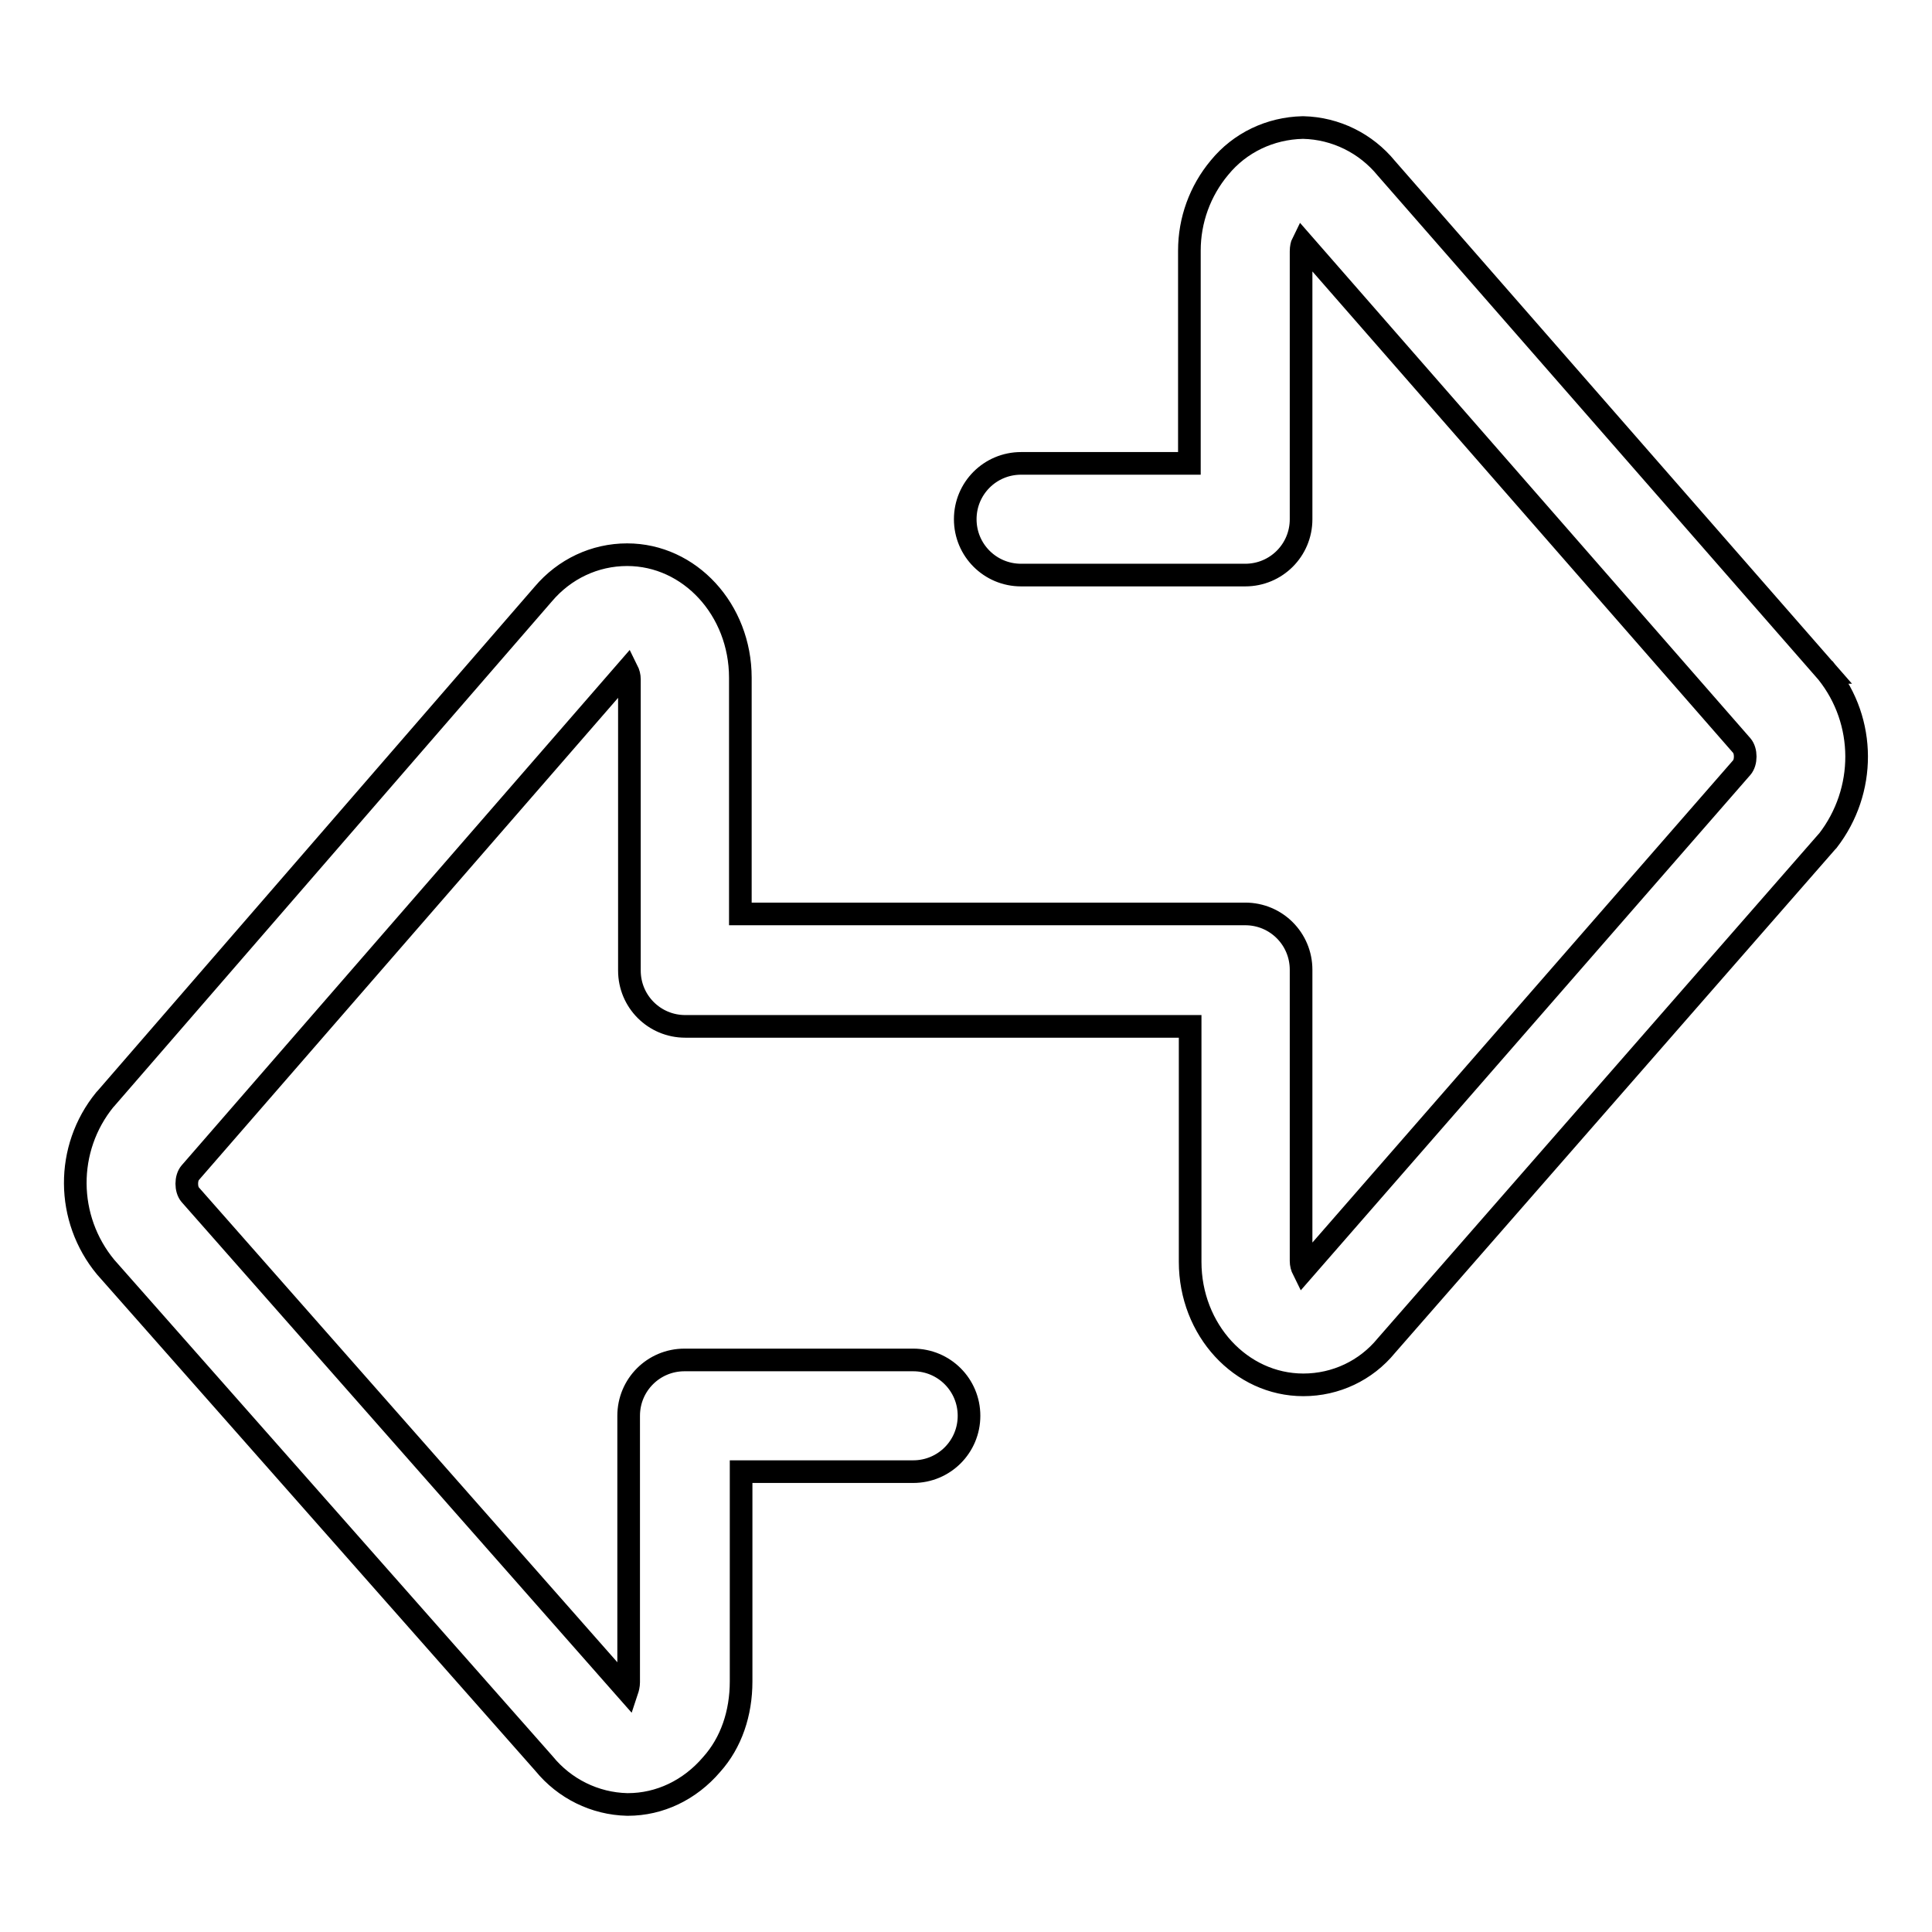 <?xml version="1.0" encoding="utf-8"?>
<!-- Svg Vector Icons : http://www.onlinewebfonts.com/icon -->
<!DOCTYPE svg PUBLIC "-//W3C//DTD SVG 1.1//EN" "http://www.w3.org/Graphics/SVG/1.1/DTD/svg11.dtd">
<svg version="1.1" xmlns="http://www.w3.org/2000/svg" xmlns:xlink="http://www.w3.org/1999/xlink" x="0px" y="0px" viewBox="0 0 256 256" enable-background="new 0 0 256 256" xml:space="preserve">
<g> <path stroke-width="3" fill-opacity="0" stroke="#000000"  d="M242.1,89.1C242,89.1,242,89.1,242.1,89.1l-58.4-66.8c-2.7-3.3-6.7-5.3-11-5.4h-0.1c-4.3,0.1-8.3,2-11,5.3 c-2.6,3.1-4,7-4,11v28.2h-22.3c-4.1,0-7.4,3.3-7.4,7.4c0,4.1,3.3,7.4,7.4,7.4H165c4.1,0,7.4-3.3,7.4-7.4c0,0,0,0,0,0V33.3 c0-0.5,0.1-0.9,0.2-1.1l58.2,66.6c0.6,0.7,0.6,2.2,0,2.9l-58.1,66.6c-0.2-0.4-0.3-0.8-0.3-1.2v-38.6c0-4.1-3.3-7.4-7.4-7.4 c0,0,0,0,0,0H98.1V89.8c0-9-6.7-16.3-15-16.3c-4.3,0-8.3,1.9-11.1,5.2L14,145.6l-0.1,0.1c-5.3,6.5-5.2,15.8,0.1,22.2l58.1,65.8 c2.7,3.3,6.7,5.3,11,5.4h0.1c4.2,0,8.2-1.9,11.1-5.3c2.6-2.9,3.9-6.8,3.9-11v-27.8h22.8c4.1,0,7.4-3.3,7.4-7.4 c0-4.1-3.3-7.4-7.4-7.4H90.7c-4.1,0-7.4,3.3-7.4,7.4v35.3c0,0.4-0.1,0.8-0.2,1.1l-57.9-65.7c-0.6-0.7-0.6-2.2,0-2.9l57.9-66.6 c0.2,0.4,0.3,0.8,0.3,1.2v38.6c0,4.1,3.3,7.4,7.4,7.4h66.9v31.2c0,9,6.7,16.3,15,16.3c4.3,0,8.3-1.9,11-5.2l58.4-66.8l0.1-0.1 C247.3,104.8,247.3,95.6,242.1,89.1L242.1,89.1z"/></g>
</svg>